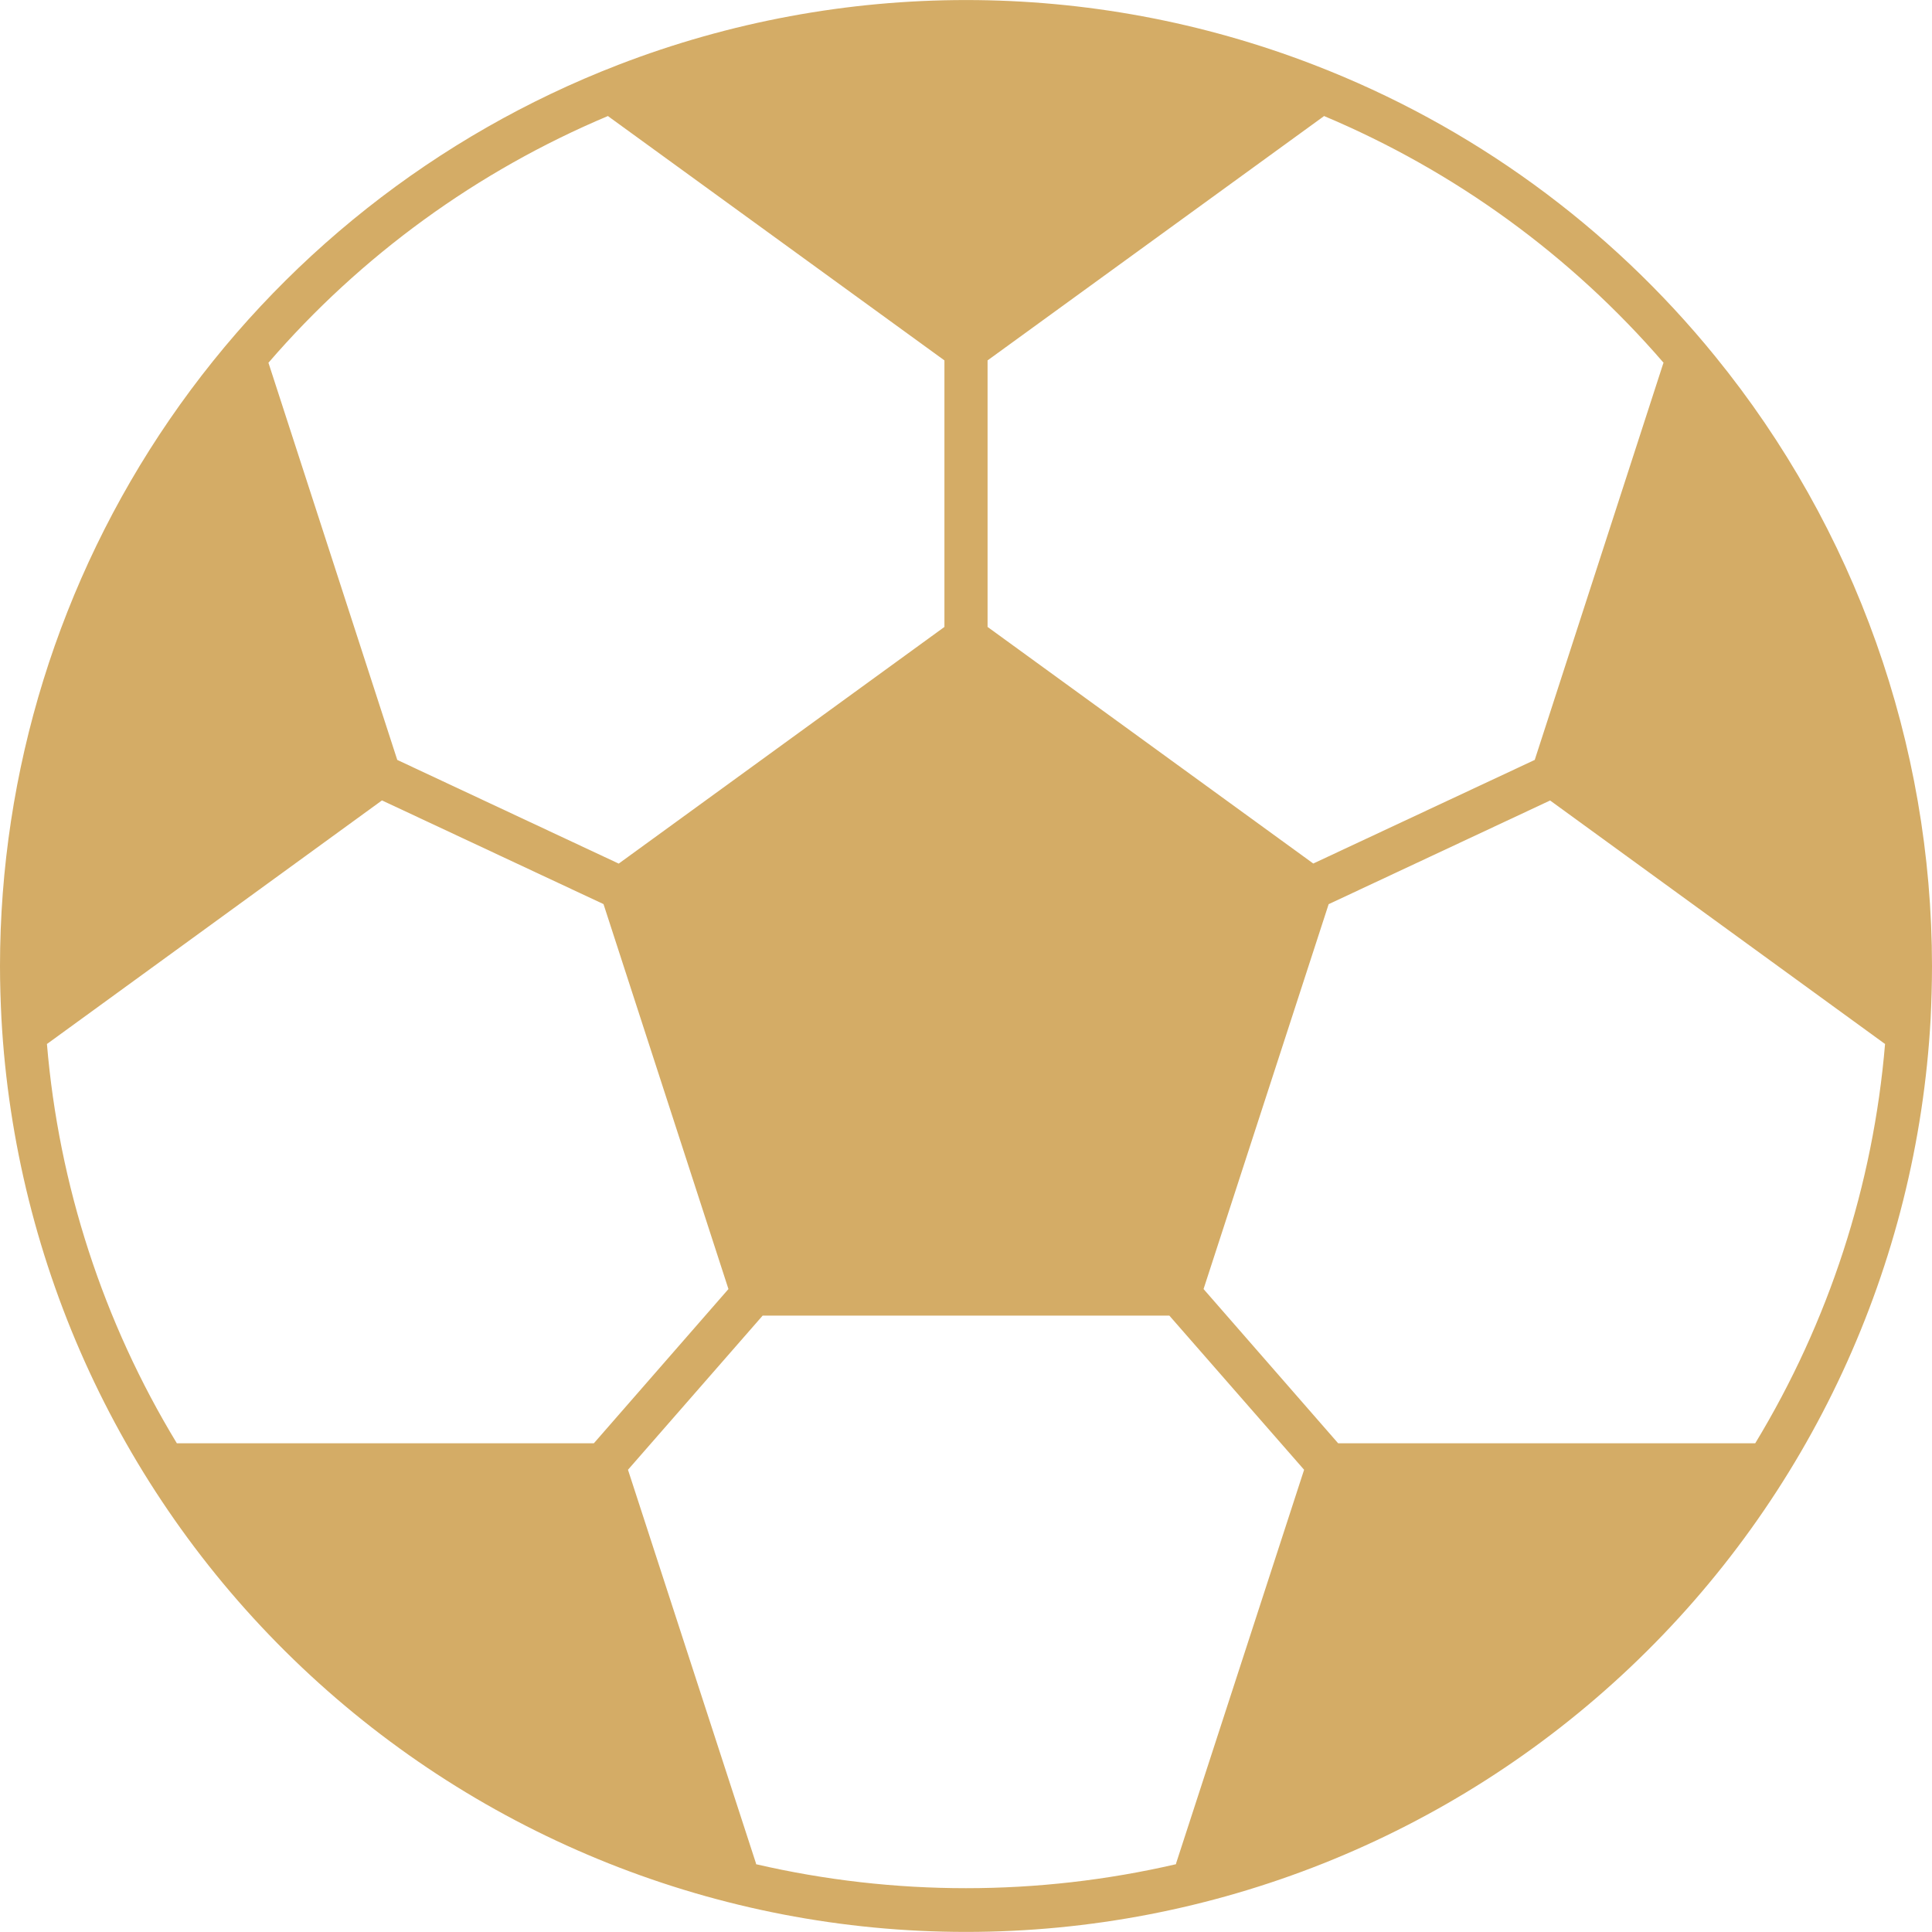 <svg width="24" height="24" viewBox="0 0 24 24" fill="none" xmlns="http://www.w3.org/2000/svg">
<path d="M21.307 4.427C19.99 2.805 18.272 1.557 16.323 0.806C13.542 -0.268 10.46 -0.268 7.679 0.806C5.419 1.679 3.476 3.216 2.105 5.214C0.735 7.211 0.001 9.577 0 12C0 12.219 0.007 12.438 0.018 12.655C0.186 15.72 1.521 18.603 3.75 20.713C5.979 22.823 8.931 23.999 12 23.999C15.069 23.999 18.022 22.823 20.25 20.713C22.479 18.603 23.815 15.72 23.983 12.655C23.993 12.441 24 12.22 24 12.001C23.999 9.242 23.048 6.567 21.307 4.427ZM21.804 17.929C21.802 17.929 21.8 17.929 21.798 17.929H16.623L14.951 16.013L16.505 11.232L19.256 9.944L23.41 12.964C23.412 12.965 23.415 12.966 23.417 12.967C23.27 14.724 22.718 16.422 21.804 17.929ZM7.377 17.929H2.202C2.2 17.929 2.198 17.929 2.197 17.929C1.282 16.422 0.73 14.724 0.583 12.968C0.585 12.966 0.588 12.965 0.59 12.964L4.745 9.943L7.497 11.231L9.049 16.013L7.377 17.929ZM20.666 4.507C20.666 4.509 20.663 4.511 20.662 4.513L19.065 9.44L16.314 10.727L12.268 7.788V4.477L16.441 1.447C16.444 1.445 16.445 1.443 16.447 1.441C18.071 2.124 19.515 3.173 20.666 4.507ZM7.553 1.441C7.555 1.443 7.557 1.445 7.559 1.447L11.732 4.477V7.788L7.686 10.728L4.935 9.44L3.337 4.513C3.337 4.511 3.335 4.509 3.334 4.507C4.485 3.173 5.929 2.124 7.553 1.441ZM9.392 23.158C9.392 23.154 9.392 23.151 9.391 23.147L7.801 18.258L9.474 16.343H14.526L16.2 18.258L14.61 23.147C14.61 23.151 14.61 23.154 14.608 23.158C12.892 23.555 11.108 23.555 9.392 23.158Z" fill="#D4AC66"/>
</svg>
